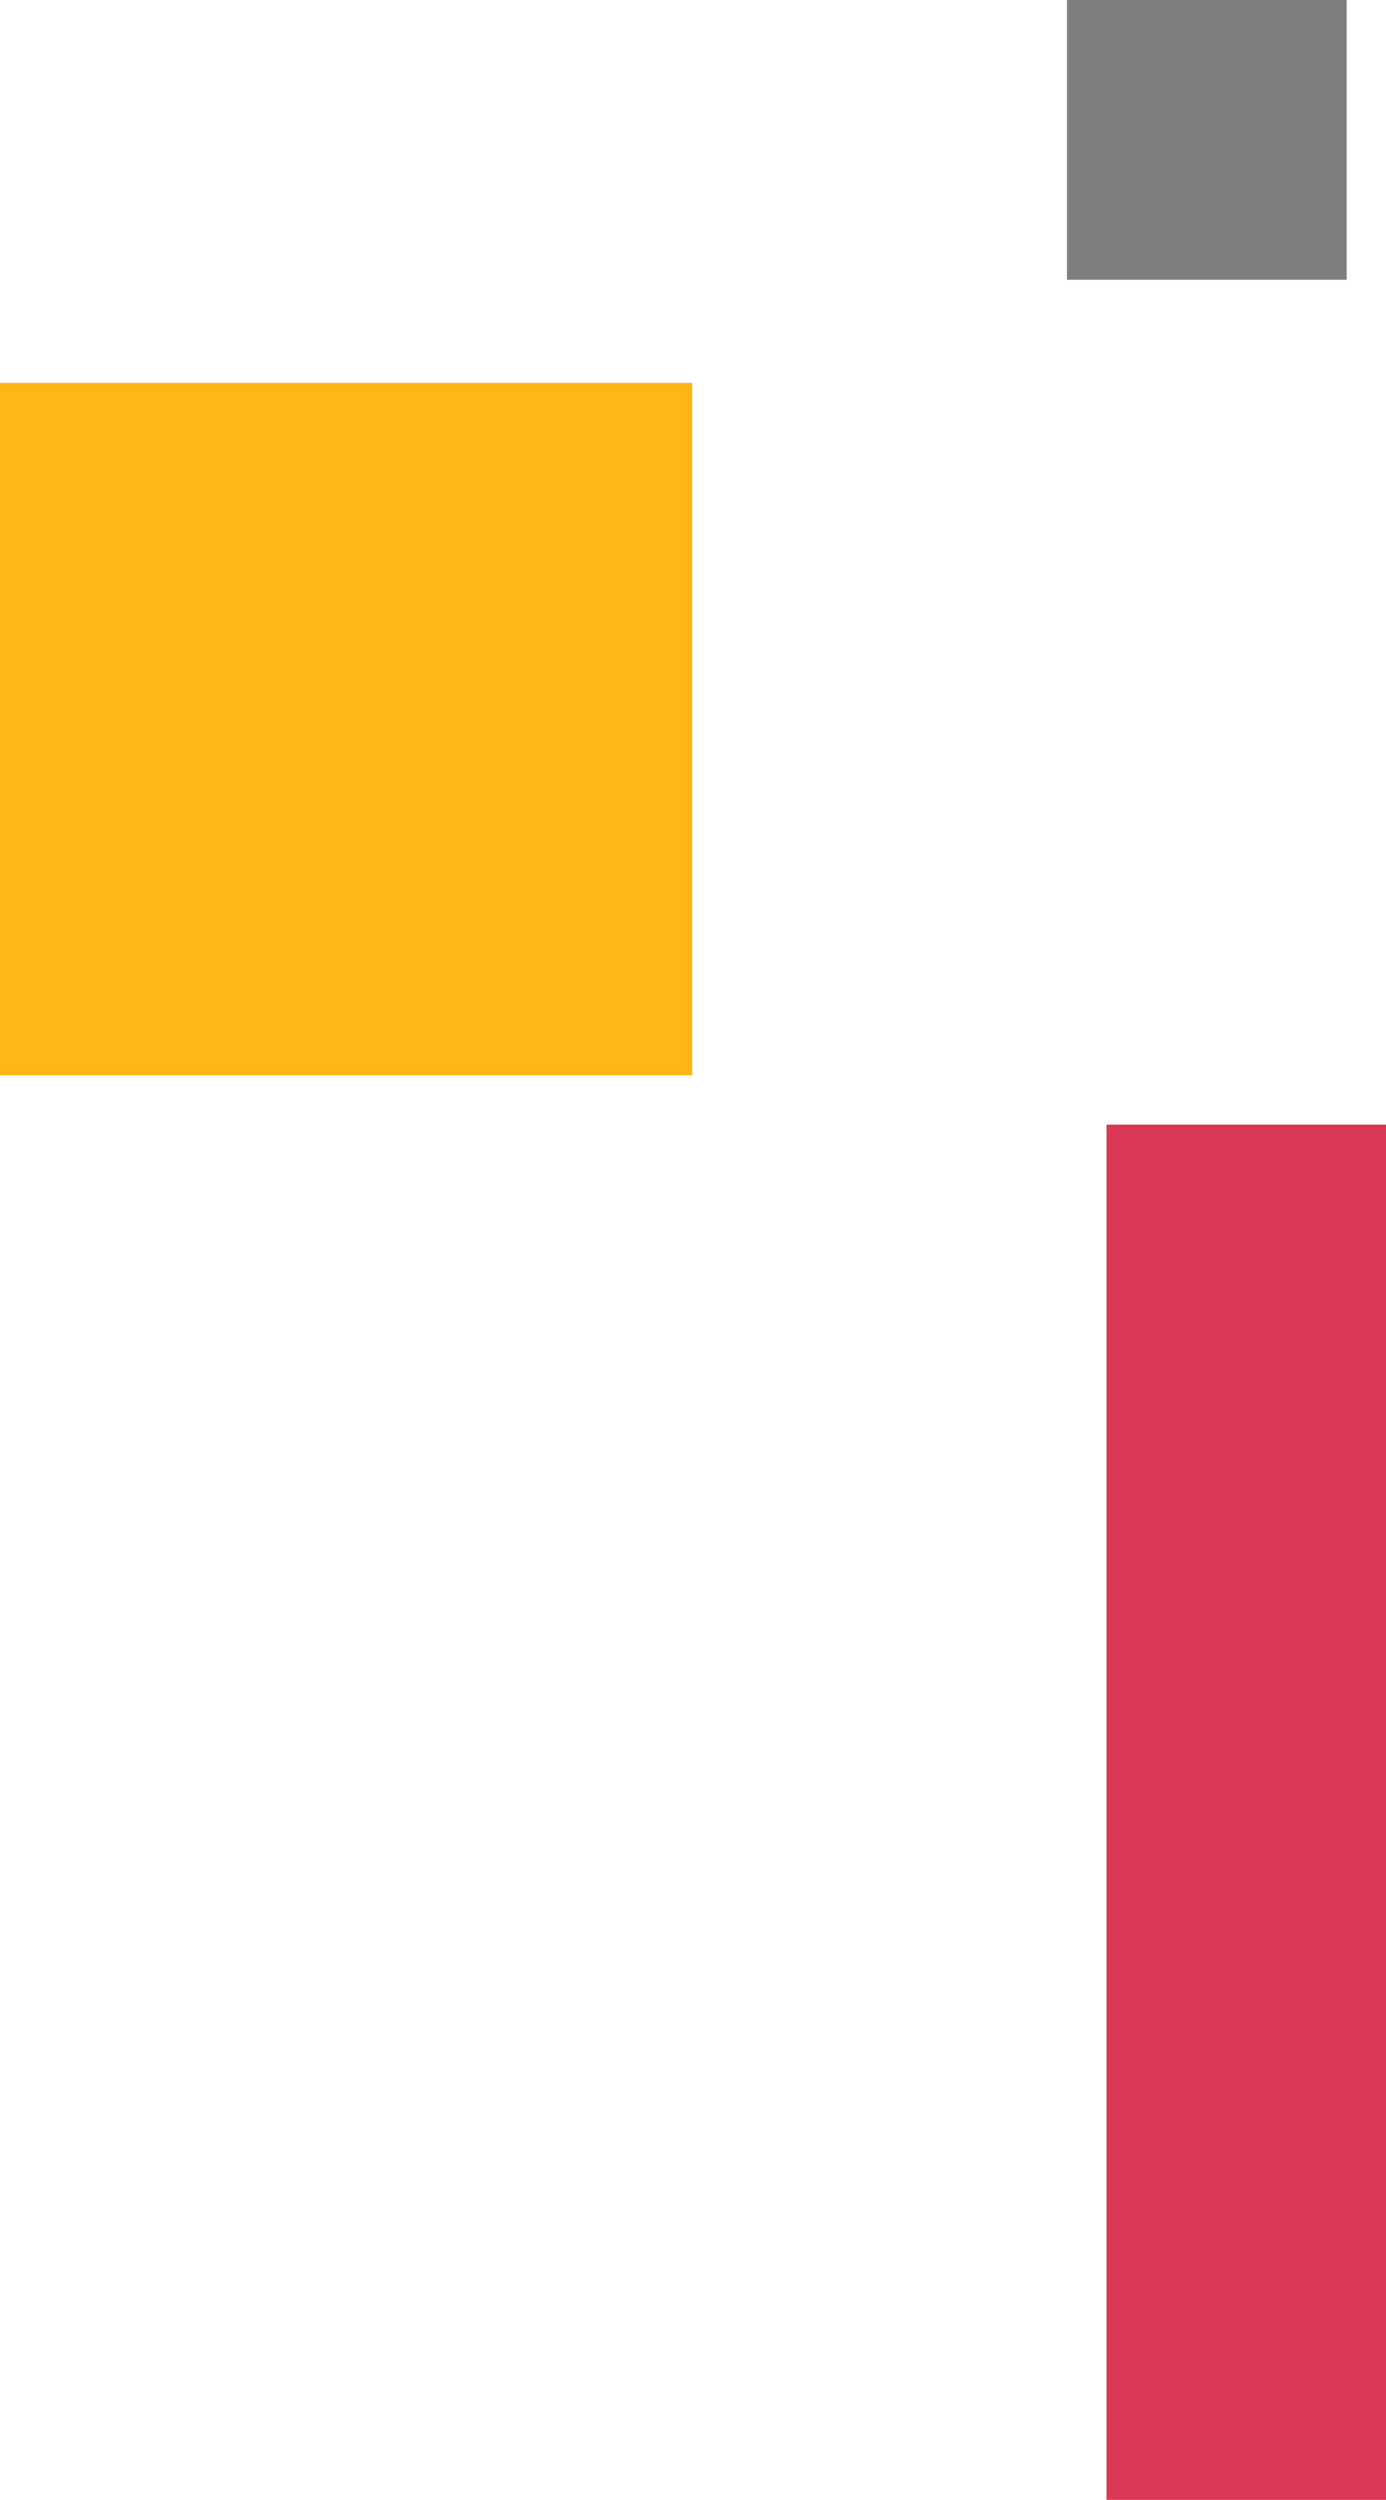 <svg xmlns="http://www.w3.org/2000/svg" width="69.38" height="125.1" viewBox="0 0 69.38 125.1">
  <g id="Group_44" data-name="Group 44" transform="translate(-866.73 -438.44)">
    <rect id="Rectangle_38" data-name="Rectangle 38" width="13.99" height="68.82" transform="translate(922.12 494.72)" fill="#da3854"/>
    <rect id="Rectangle_48" data-name="Rectangle 48" width="34.65" height="34.65" transform="translate(866.73 457.6)" fill="#fdb614"/>
    <rect id="Rectangle_50" data-name="Rectangle 50" width="14" height="14" transform="translate(920.14 438.44)" fill="#7e7e7e"/>
  </g>
</svg>
